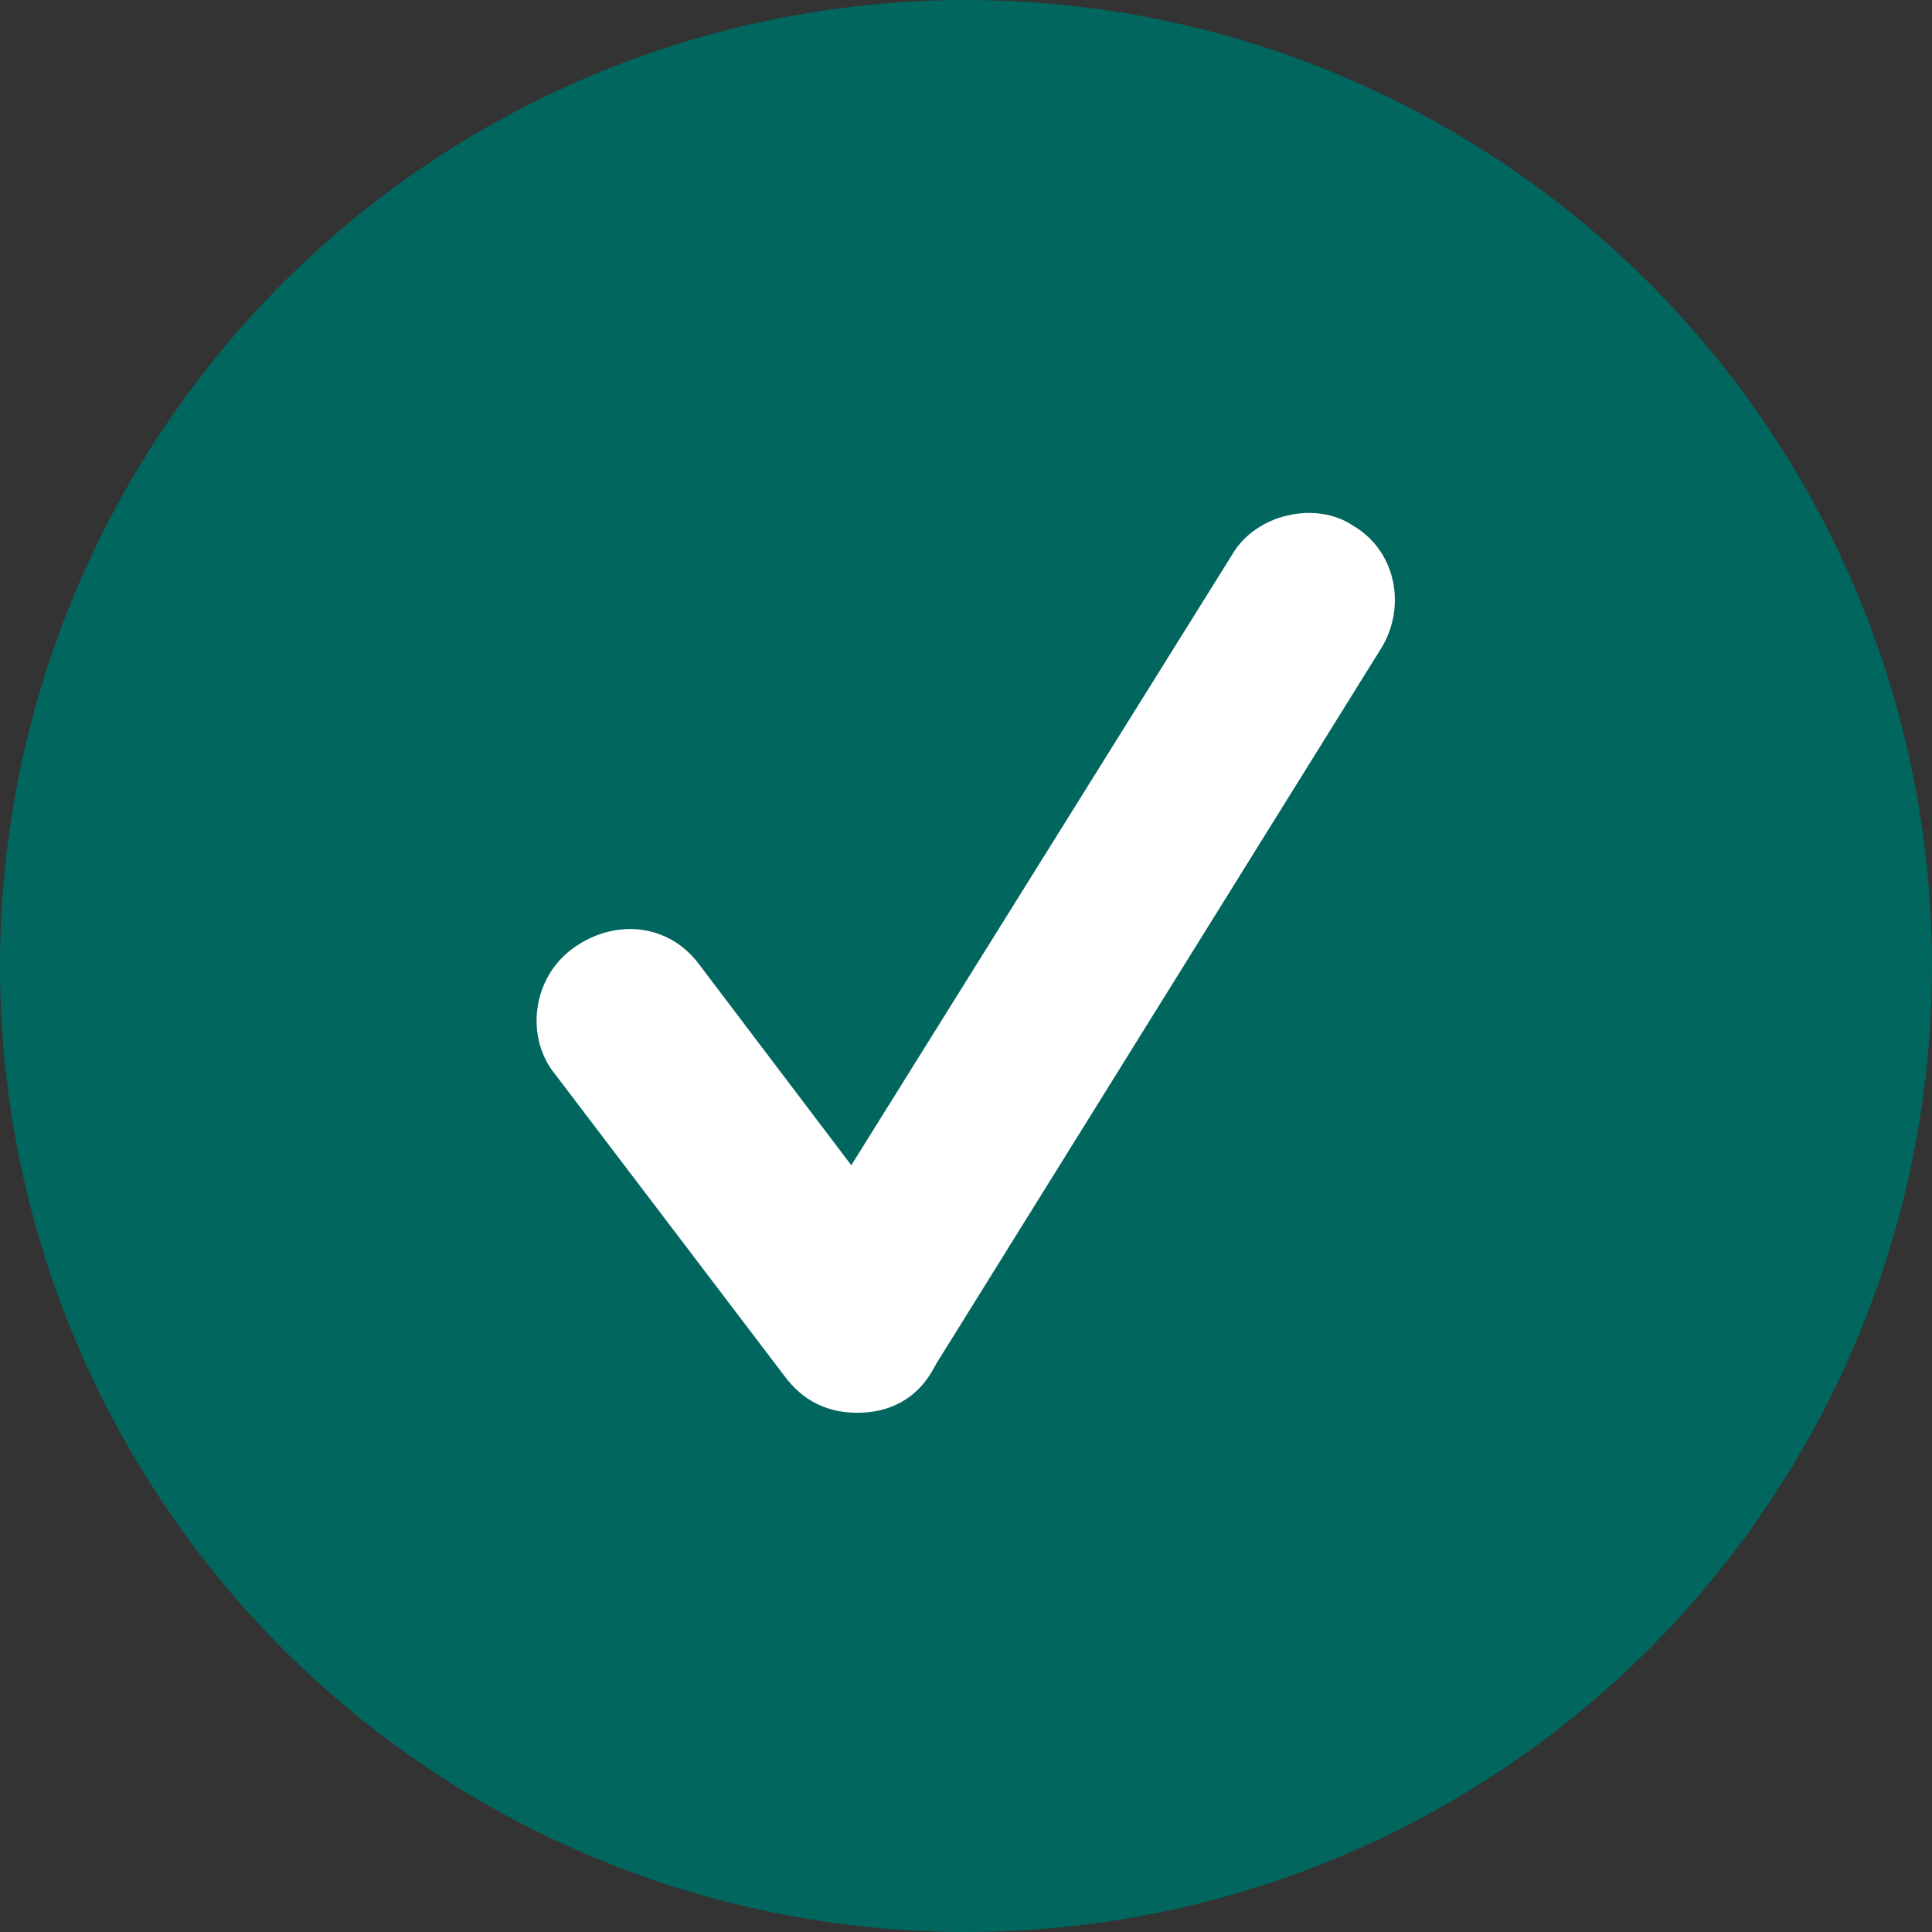 <?xml version="1.0" encoding="utf-8"?>
<!-- Generator: Adobe Illustrator 26.0.1, SVG Export Plug-In . SVG Version: 6.00 Build 0)  -->
<svg version="1.1" id="Layer_1" xmlns="http://www.w3.org/2000/svg" xmlns:xlink="http://www.w3.org/1999/xlink" x="0px" y="0px"
	 viewBox="0 0 32 32" style="enable-background:new 0 0 32 32;" xml:space="preserve">
<rect x="0" y="0" width="32" height="32" fill="#333333" stroke="none"/>
<style type="text/css">
	.st0{fill:#00665E;}
	.st1{fill:#FFFFFF;}
</style>
<circle class="st0" cx="16" cy="16" r="16"/>
<path class="st1" d="M14.2,23.4c-0.5,0-0.9-0.2-1.2-0.6l-3.8-5c-0.5-0.6-0.4-1.6,0.3-2.1c0.7-0.5,1.6-0.4,2.1,0.3l2.5,3.3l6.3-10.1
	c0.4-0.7,1.4-0.9,2-0.5c0.7,0.4,0.9,1.3,0.5,2l-7.4,11.9C15.2,23.2,14.7,23.4,14.2,23.4C14.2,23.4,14.2,23.4,14.2,23.4z"/>
</svg>
